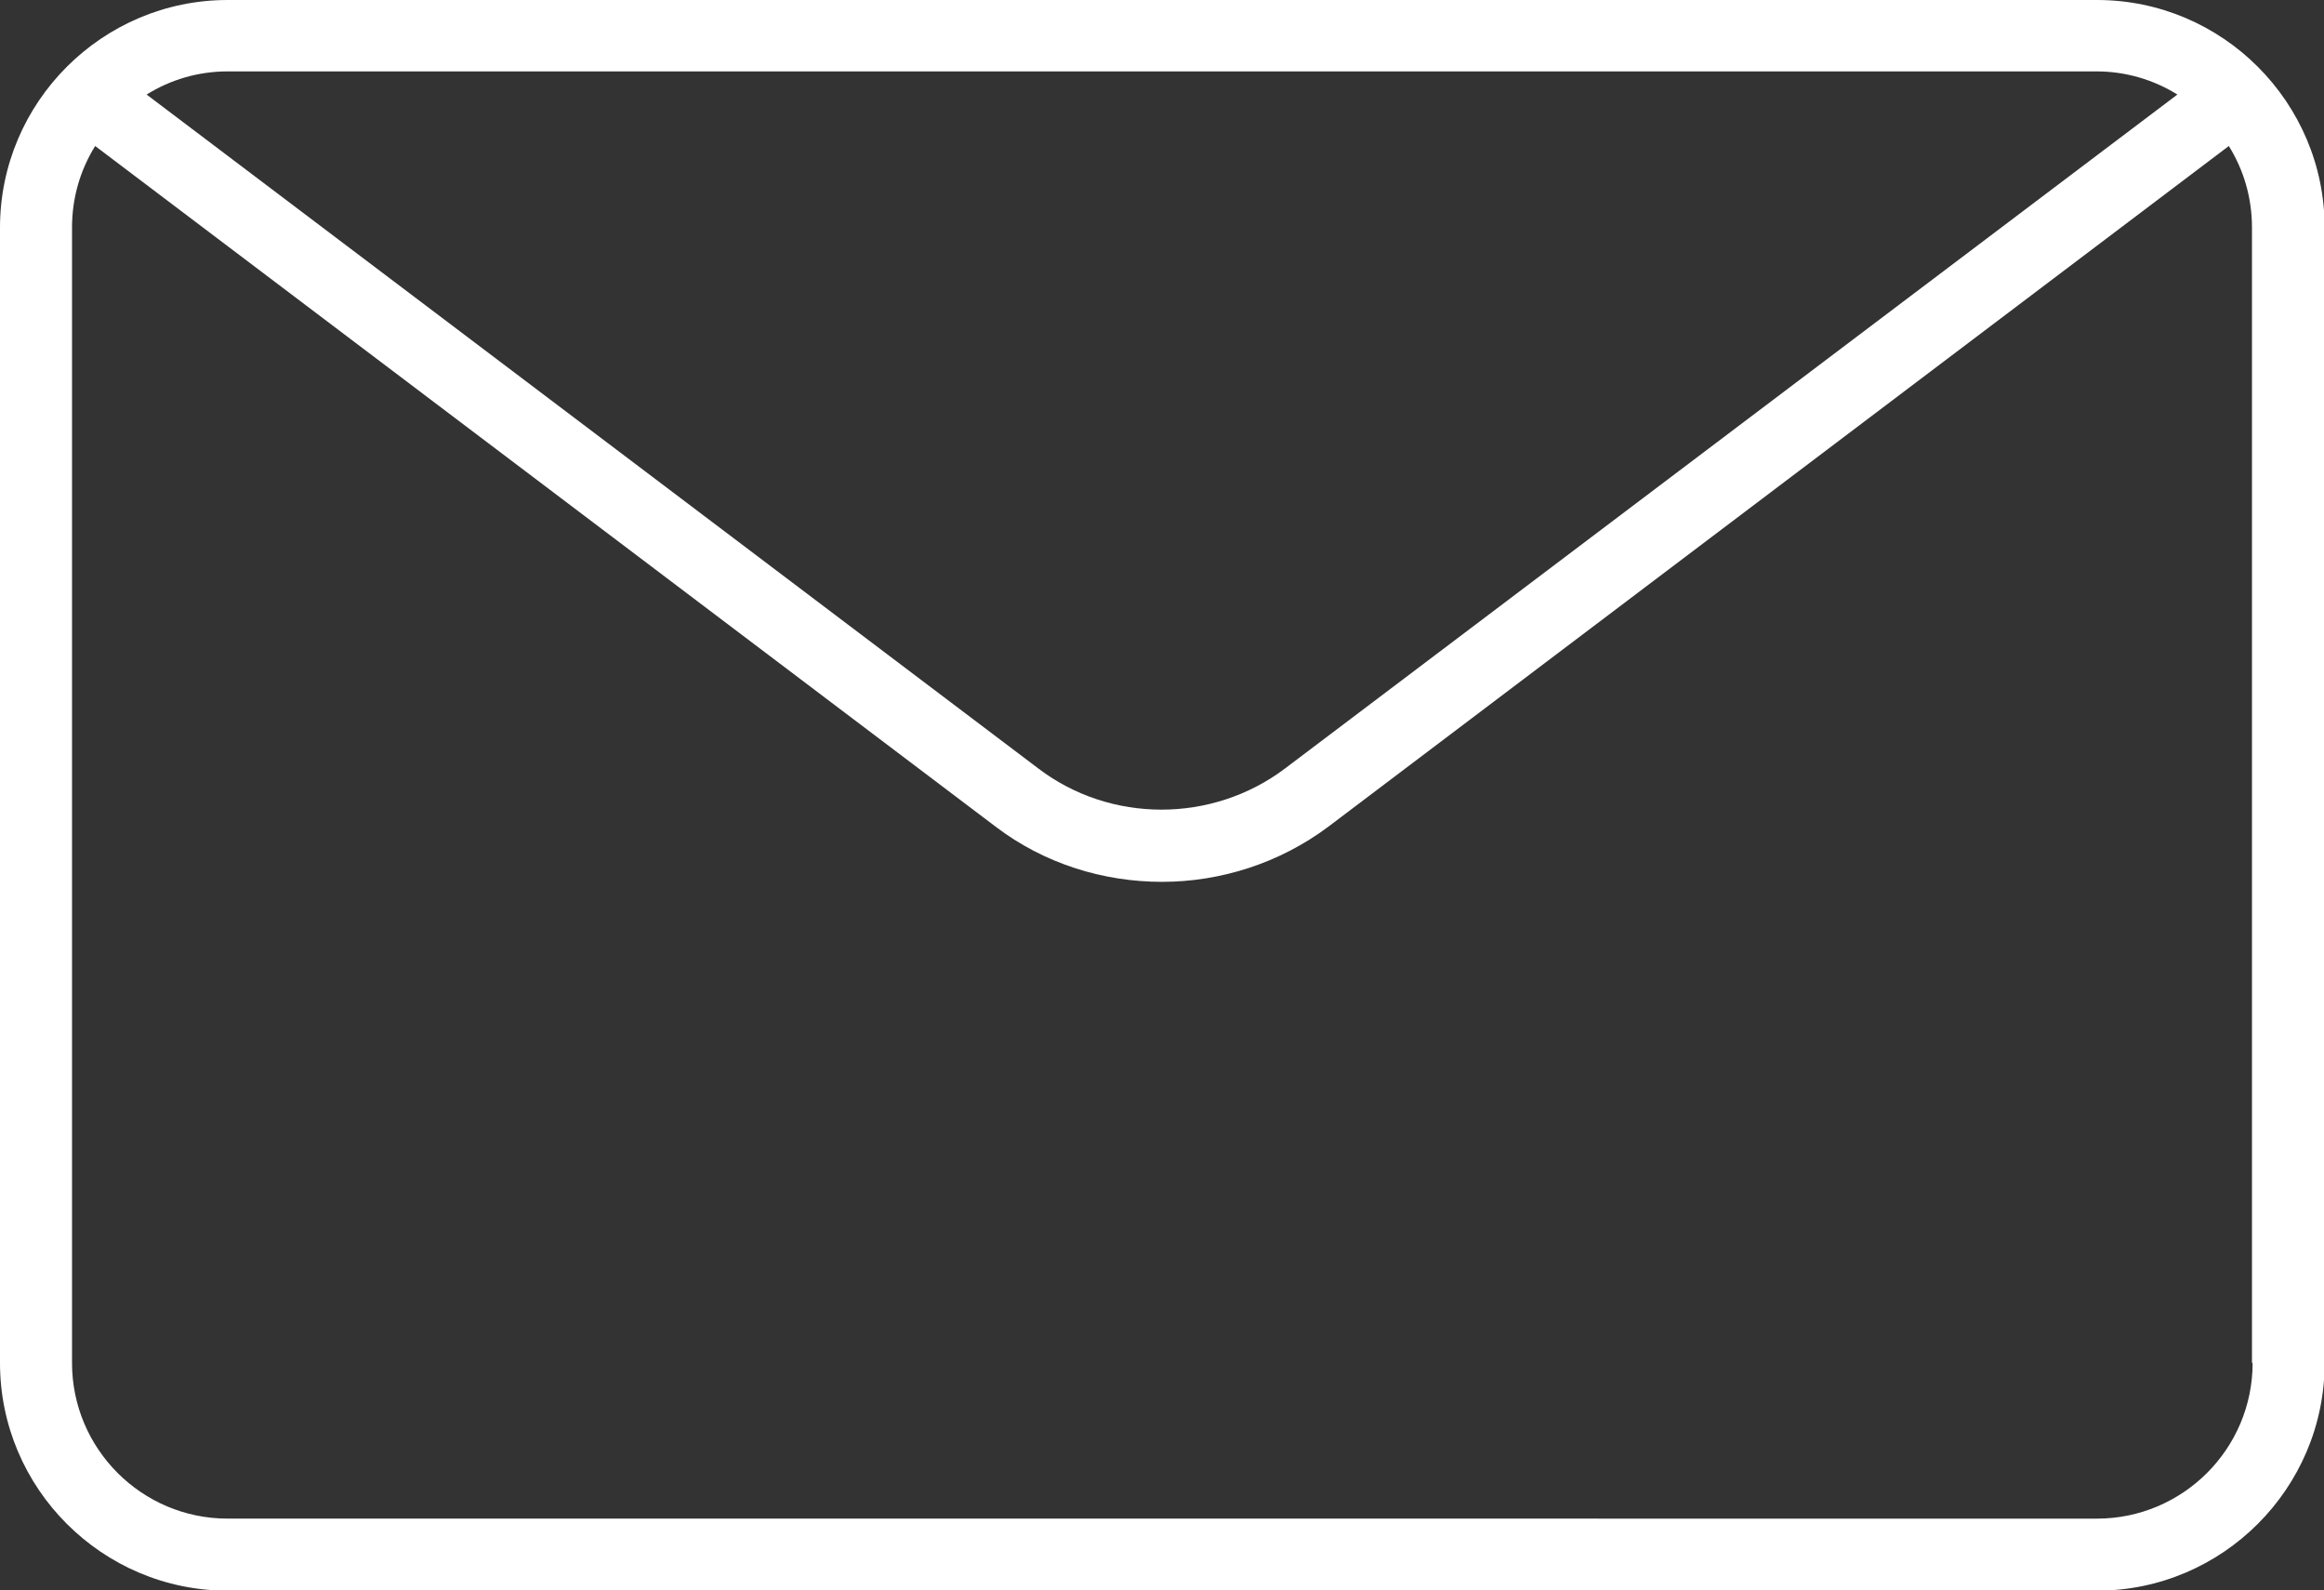 <?xml version="1.0" encoding="UTF-8"?>
<svg id="_レイヤー_2" data-name="レイヤー 2" xmlns="http://www.w3.org/2000/svg" viewBox="0 0 36.14 24.72">
  <rect x="0" y="0" width="36.14" height="24.72" fill="#333333" stroke="none"/>
  <defs>
    <style>
      .cls-1 {
        fill: #fff;
      }
    </style>
  </defs>
  <g id="_レイヤー_1-2" data-name="レイヤー 1">
    <path class="cls-1" d="M32.6,0H3.54C1.59,0,0,1.59,0,3.54v17.65c0,1.95,1.59,3.54,3.54,3.54h29.07c1.95,0,3.54-1.59,3.54-3.54V3.54c0-1.95-1.59-3.54-3.54-3.54ZM32.6,1.11c.46,0,.89.13,1.26.36l-13.88,10.48c-1.13.85-2.71.85-3.83,0L2.28,1.47c.37-.23.8-.36,1.26-.36h29.07ZM35.03,21.19c0,1.34-1.09,2.42-2.42,2.42H3.54c-1.34,0-2.42-1.09-2.42-2.42V3.54c0-.47.13-.9.36-1.27l14,10.58c.76.58,1.68.86,2.59.86s1.83-.29,2.59-.86l14-10.58c.23.37.36.8.36,1.27v17.65Z"/>
  </g>
</svg>